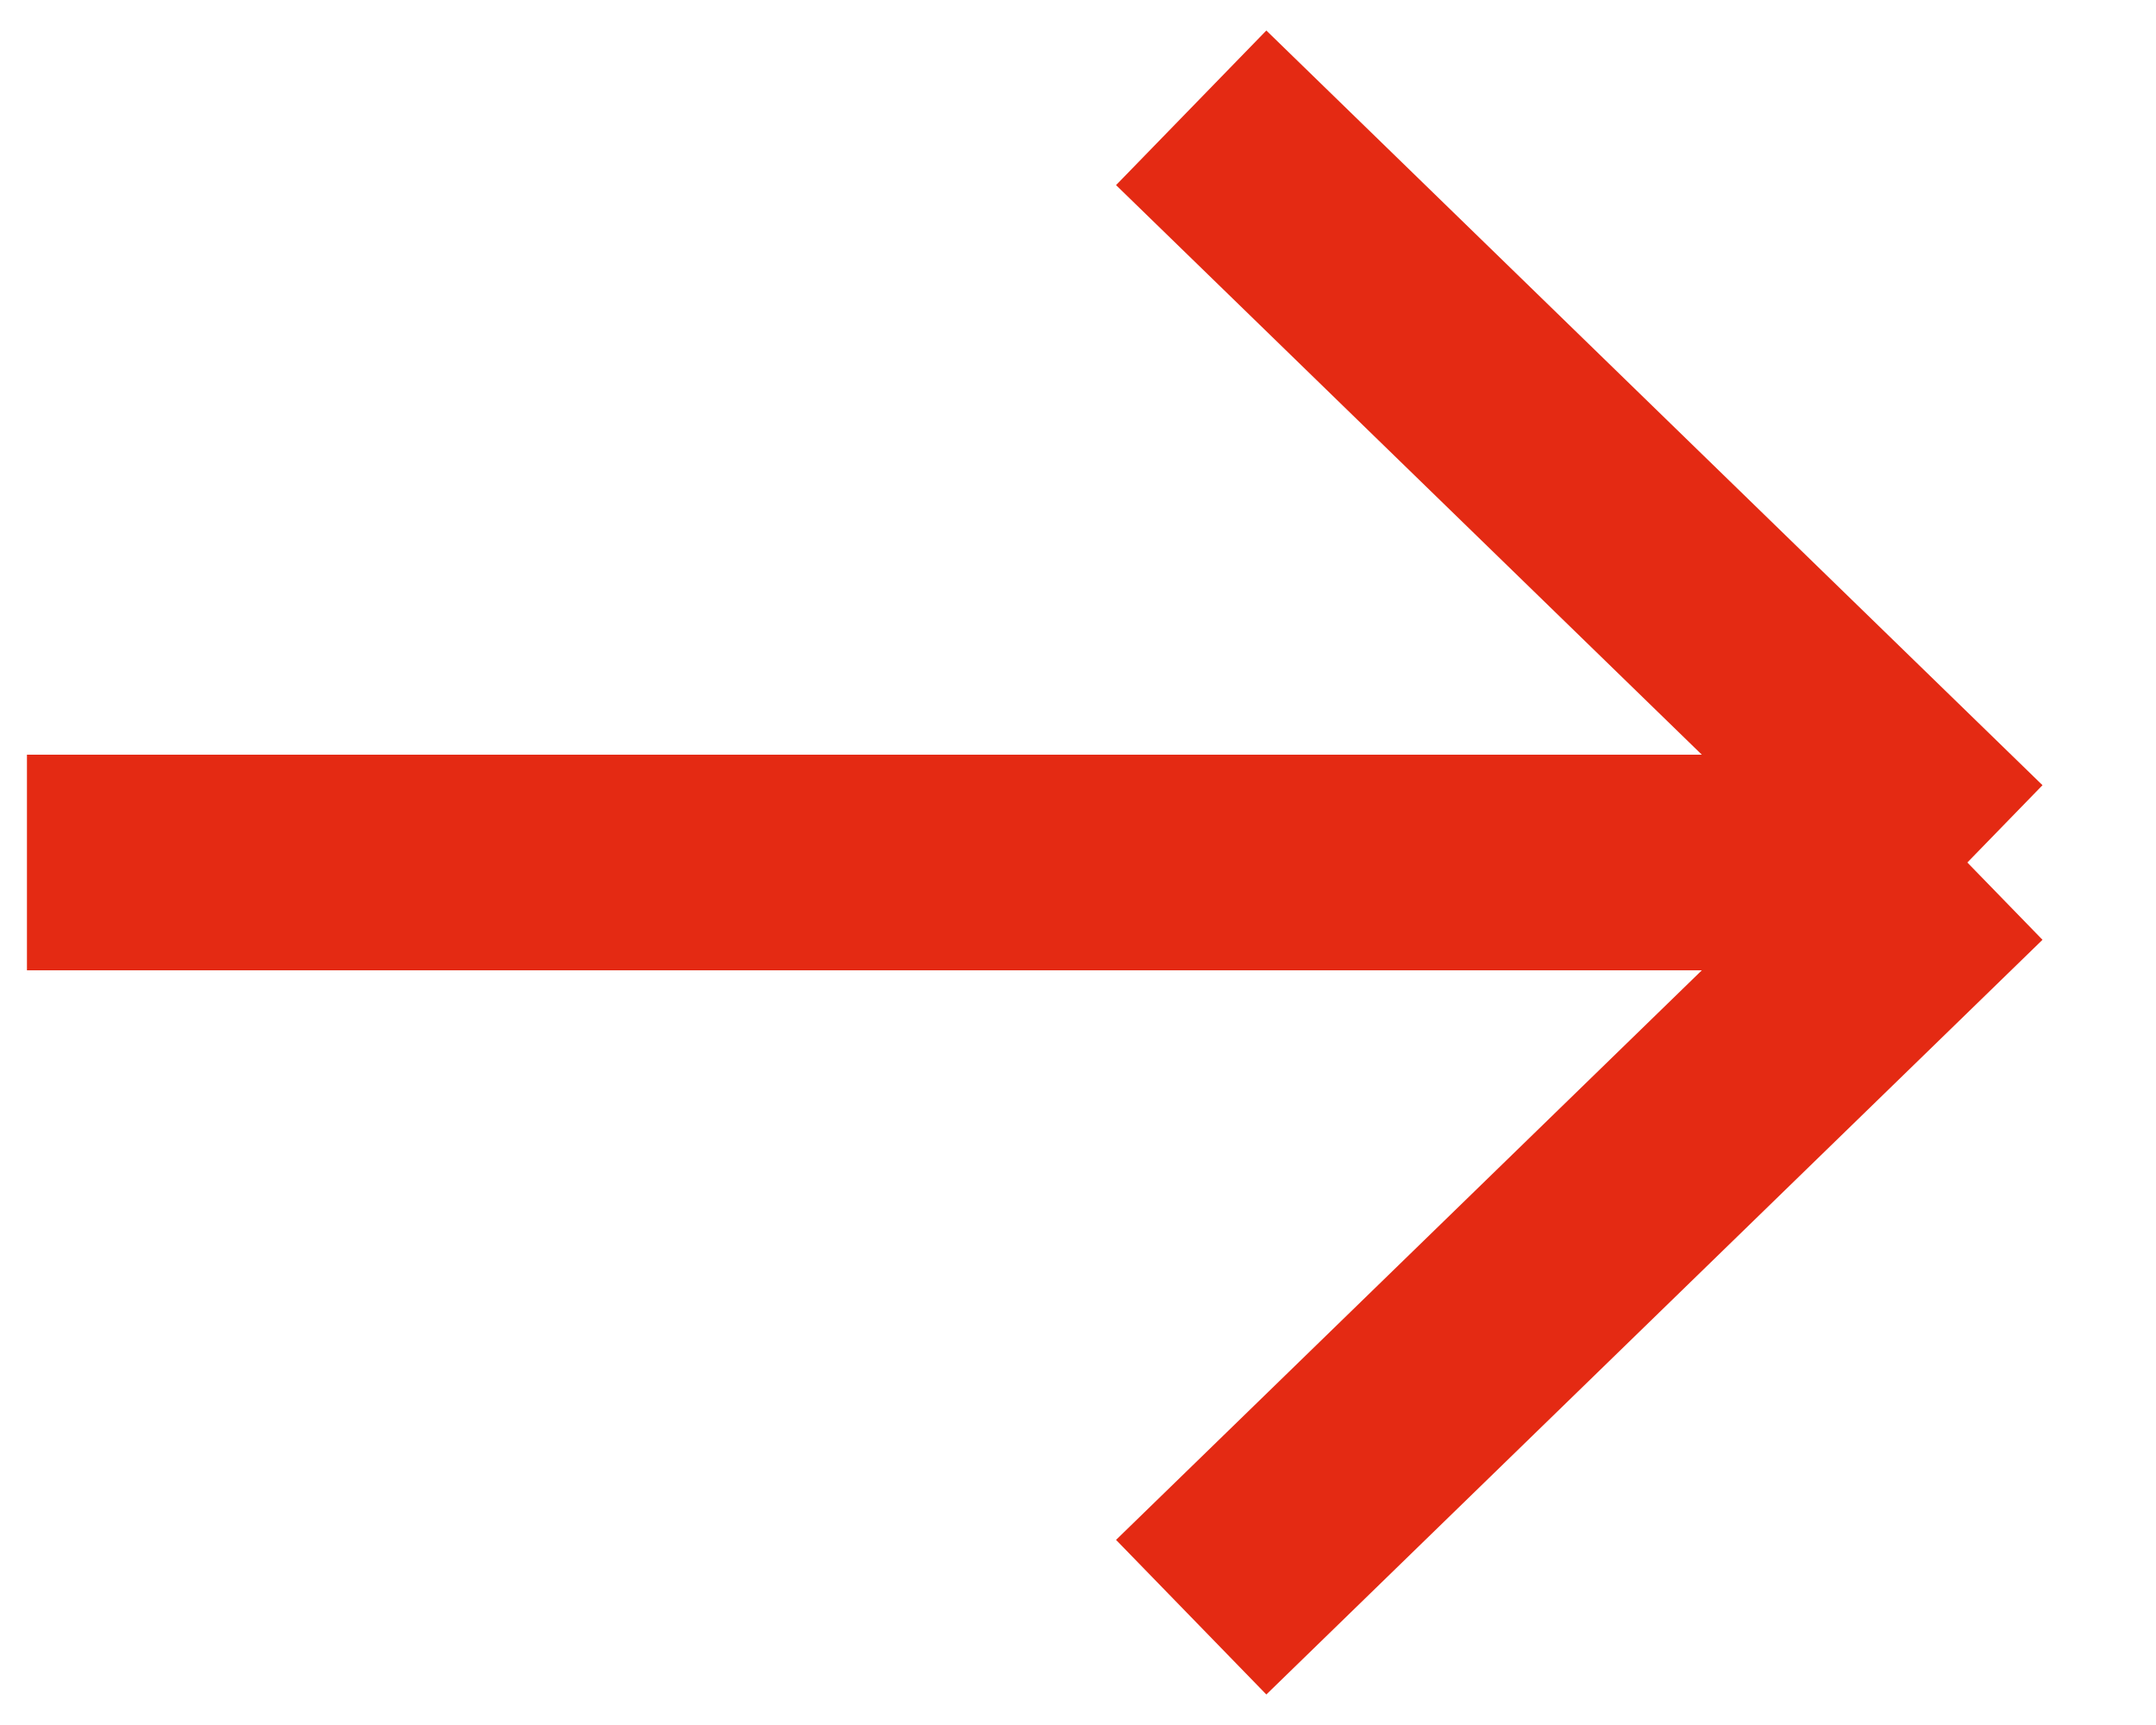 <?xml version="1.0" encoding="UTF-8"?> <svg xmlns="http://www.w3.org/2000/svg" width="40" height="32" viewBox="0 0 40 32" fill="none"><path d="M0.5 16H36.5M36.5 16L22.1 2M36.5 16L22.1 30" stroke="#E42A13" stroke-width="4"></path></svg> 